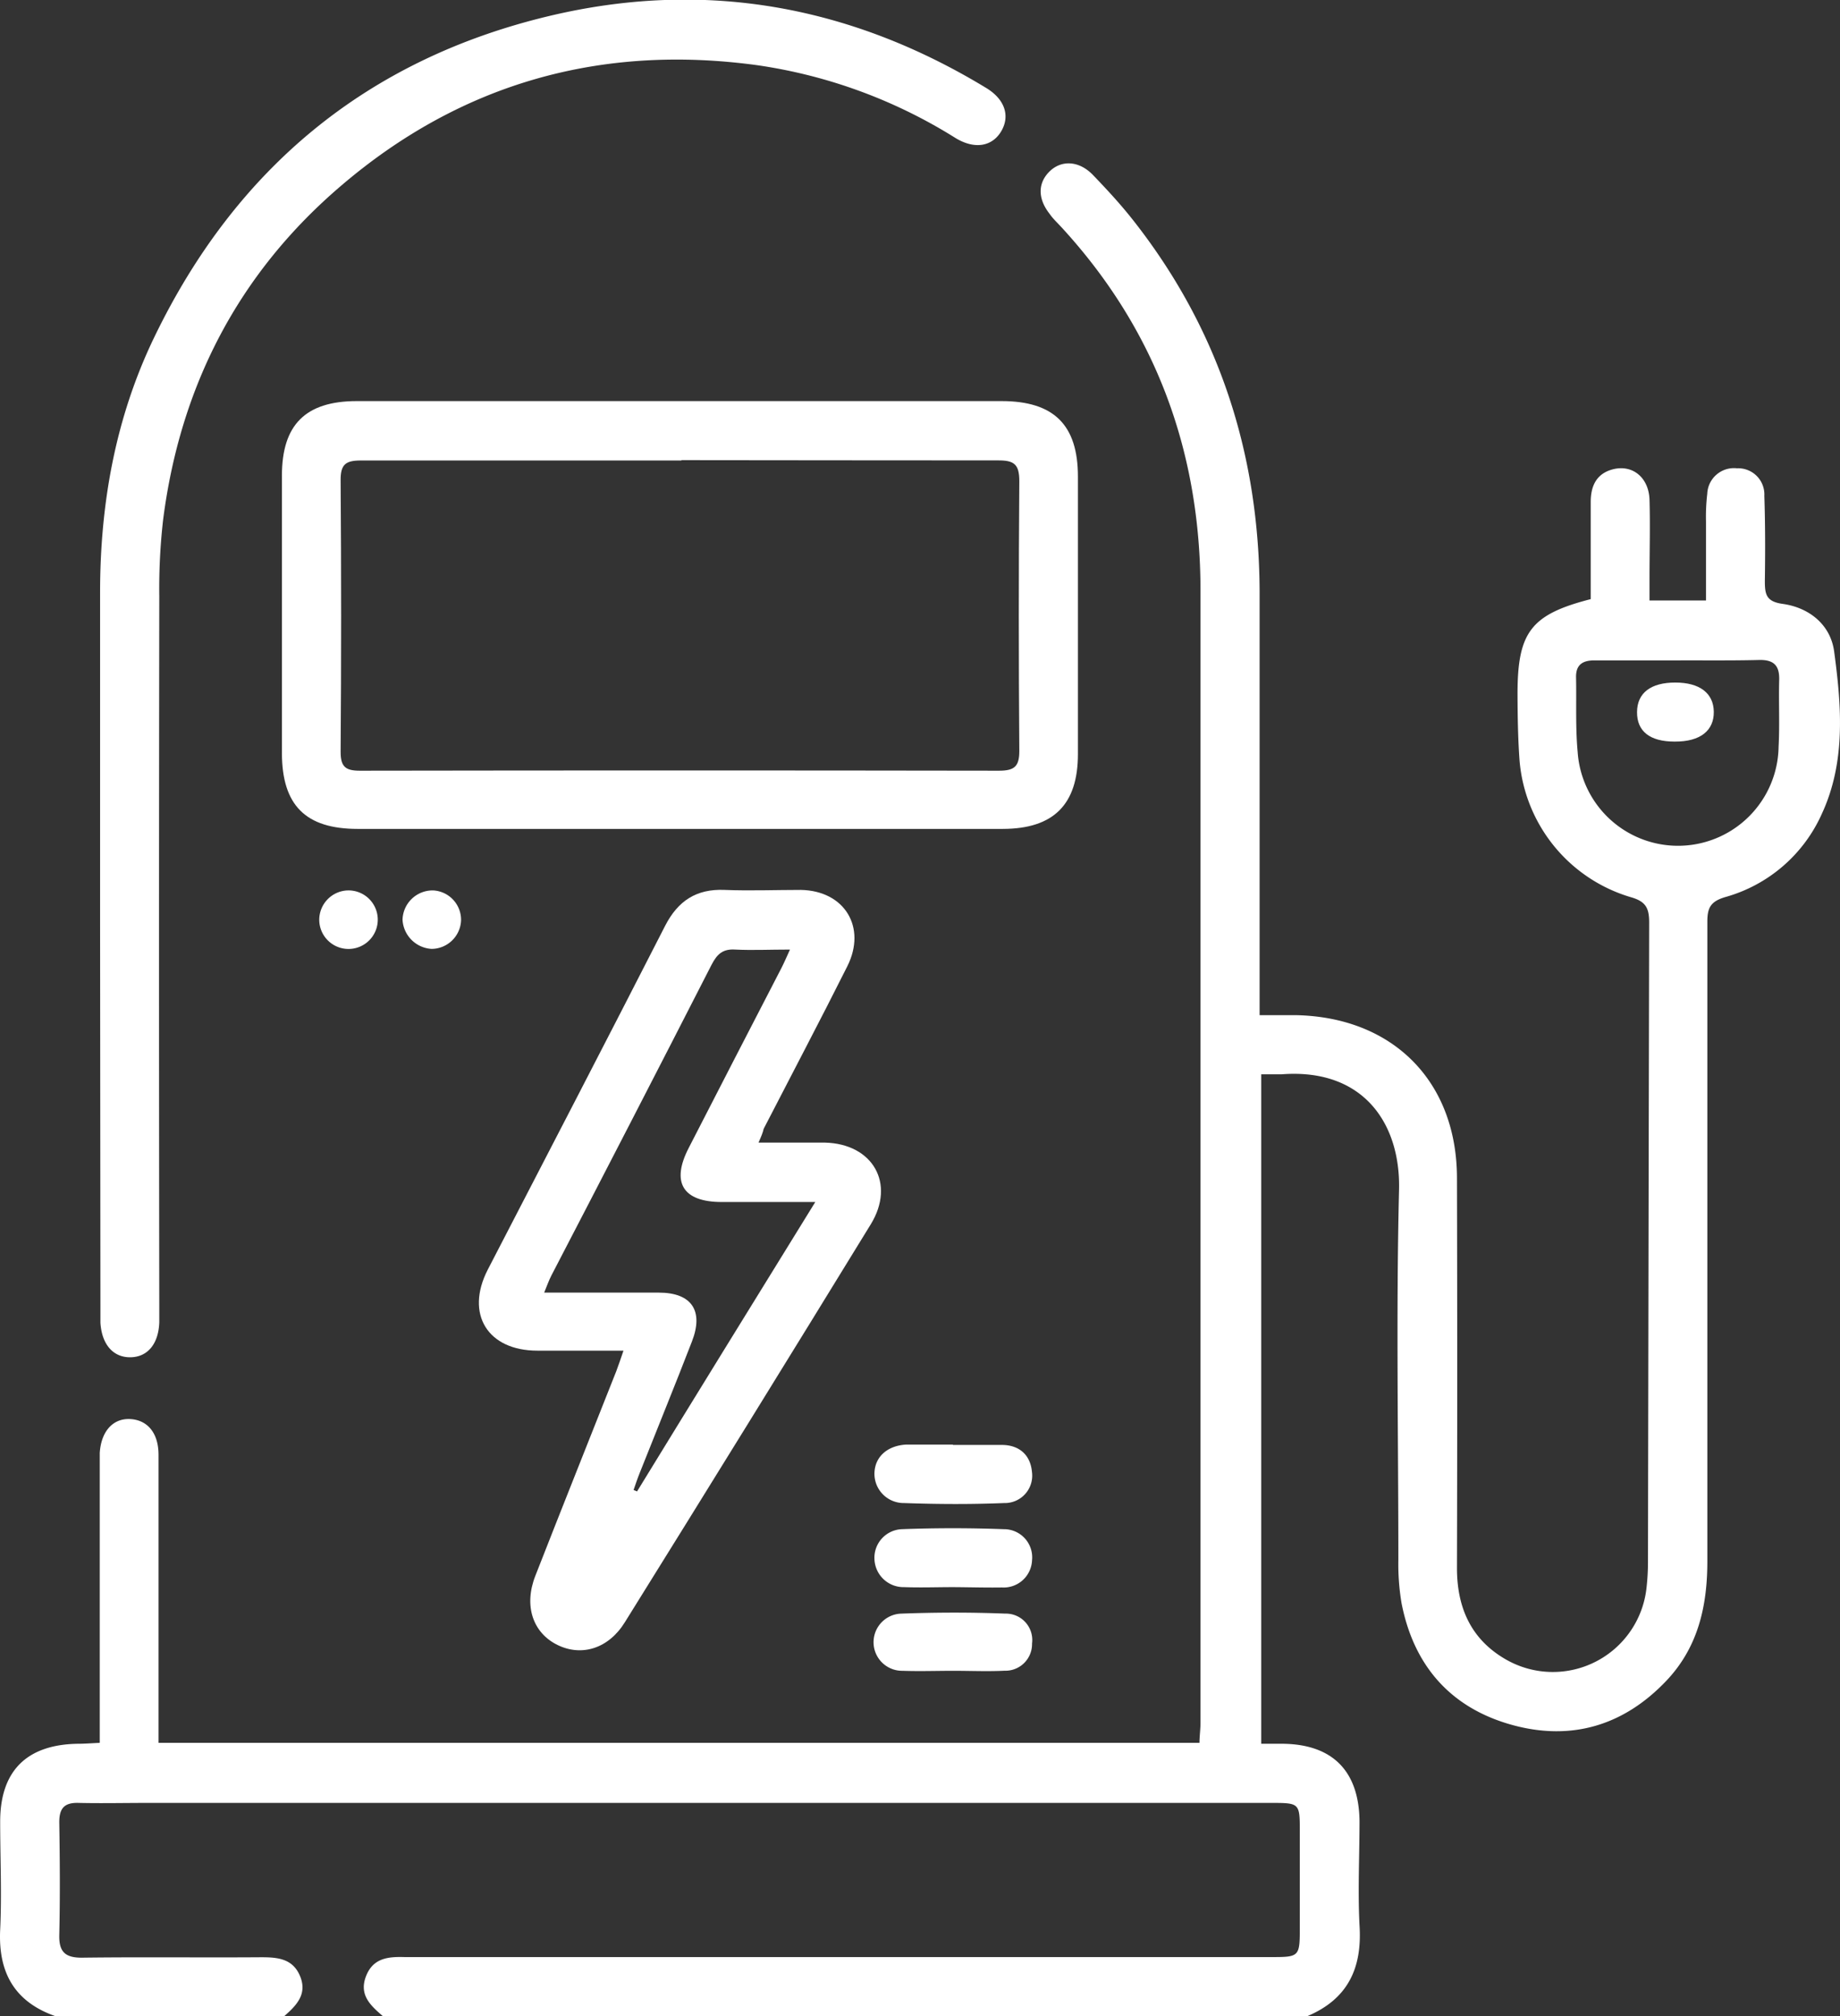 <svg id="Laag_1" data-name="Laag 1" xmlns="http://www.w3.org/2000/svg" viewBox="0 0 216.94 237.62">
  <rect x="0" y="0" width="216.94" height="237.62" fill="#333333" stroke="none"/>
  <defs>
    <style>
      .cls-1 {
        fill: #fff;
      }
    </style>
  </defs>
  <g>
    <path class="cls-1" d="M446.05,294.11c-4.83-1.69-6.77-5.14-6.53-10.18.2-4.25,0-8.51,0-12.76,0-6,3.16-9.09,9.18-9.17.76,0,1.51-.06,2.56-.11V229.58c0-.61,0-1.23,0-1.85.16-2.53,1.54-4.09,3.56-4s3.36,1.59,3.37,4.18q0,15.54,0,31.08v2.9H580.92c0-.76.12-1.57.12-2.38q0-66.69,0-133.39c0-16.36-5.25-30.75-16.41-42.87-.47-.51-1-1-1.38-1.56-1.42-1.8-1.39-3.64,0-5s3.47-1.29,5.13.44,3.19,3.38,4.63,5.2c10.16,12.85,14.94,27.55,15,43.87q0,23.43,0,46.86v3.07c1.54,0,2.9,0,4.27,0,11.44.22,19,7.8,19,19.23q.06,23,0,45.93c0,4.69,1.67,8.46,5.85,10.82a11.11,11.11,0,0,0,16.5-8.51,27.61,27.61,0,0,0,.17-3q.06-37.69.14-75.39c0-1.74-.42-2.5-2.22-3a18.4,18.4,0,0,1-13.06-16.06c-.19-2.62-.23-5.25-.24-7.88,0-7.28,1.57-9.36,8.63-11.17,0-3.78,0-7.62,0-11.47,0-1.88.69-3.35,2.65-3.84,2.31-.57,4.19,1,4.28,3.58.09,3.09,0,6.19,0,9.28v2.61h6.66c0-3.2,0-6.28,0-9.35a23.14,23.14,0,0,1,.15-3.23,3.15,3.15,0,0,1,3.5-3,3.09,3.09,0,0,1,3.23,3.25c.11,3.32.11,6.65.06,10,0,1.56.12,2.46,2.1,2.73,3.15.44,5.65,2.47,6.07,5.61.87,6.43,1.39,13-1.45,19.13a17.67,17.67,0,0,1-11.41,9.82c-1.7.51-2.09,1.25-2.09,2.88,0,25.13,0,50.26,0,75.39,0,5.28-1.09,10.14-4.83,14.08-5,5.27-11.16,7.13-18.15,5.22-7.29-2-11.65-7-13.08-14.39a27.77,27.77,0,0,1-.37-5.08c0-14.53-.27-29.08.08-43.61.19-7.79-4.19-14.34-13.83-13.61-.75,0-1.51,0-2.42,0V262h2.59c5.83.08,8.93,3.22,9,9.11,0,4.1-.21,8.21,0,12.29.33,5.06-1.39,8.69-6.15,10.7h-109c-1.42-1.23-2.83-2.47-2-4.67s2.65-2.35,4.59-2.29c.54,0,1.08,0,1.62,0H589.23c3.52,0,3.52,0,3.52-3.62V272.4c0-3.43,0-3.43-3.45-3.43H456.9c-2.71,0-5.41.06-8.12,0-1.72-.06-2.31.66-2.29,2.34.07,4.4.1,8.81,0,13.22-.05,2,.7,2.7,2.71,2.68,7-.09,14.06,0,21.1-.05,1.94,0,3.75.15,4.6,2.28s-.51,3.45-1.92,4.69ZM637.46,134.32c-3.32,0-6.65,0-10,0-1.45,0-2.17.59-2.14,2,.06,2.94-.08,5.89.19,8.81a11.86,11.86,0,0,0,23.69-.63c.14-2.62,0-5.26.07-7.88.05-1.7-.65-2.38-2.33-2.35C643.8,134.35,640.63,134.31,637.46,134.32Z" transform="translate(-439.5 -56.49)"/>
    <path class="cls-1" d="M519.59,103.76q19,0,38,0c6.15,0,9,2.8,9,8.9q0,16.35,0,32.7c0,5.94-2.87,8.81-8.85,8.82H481.67c-6.14,0-8.92-2.79-8.93-8.93q0-16.35,0-32.71c0-6,2.79-8.77,8.81-8.78Q500.57,103.75,519.59,103.76Zm.25,7c-12.6,0-25.2,0-37.8,0-1.81,0-2.39.48-2.38,2.33q.12,16,0,32c0,1.74.55,2.23,2.25,2.23q37.69-.06,75.38,0c1.8,0,2.4-.49,2.39-2.35q-.12-15.89,0-31.78c0-2-.63-2.45-2.51-2.44C544.73,110.76,532.29,110.72,519.84,110.72Z" transform="translate(-439.5 -56.49)"/>
    <path class="cls-1" d="M451.3,165.35c0-13,0-26,0-39,0-10.47,1.8-20.61,6.38-30.1,9.58-19.85,25-32.7,46.47-37.85,18.29-4.39,35.56-1.3,51.63,8.46,2.19,1.33,2.82,3.27,1.79,5.06s-3.09,2.26-5.44.82a60.15,60.15,0,0,0-23.31-8.56c-18.46-2.53-35,2.12-49.15,14.24-12.08,10.32-18.93,23.6-20.94,39.34a71.58,71.58,0,0,0-.45,9q-.06,41.73,0,83.48c0,.7,0,1.39,0,2.09-.09,2.56-1.39,4.11-3.43,4.12s-3.36-1.55-3.51-4.09c0-.62,0-1.24,0-1.86Z" transform="translate(-439.5 -56.49)"/>
    <path class="cls-1" d="M528.93,191.15c2.89,0,5.36,0,7.82,0,5.65.13,8.36,4.82,5.42,9.62q-14.42,23.5-29,46.91c-1.92,3.1-5.08,4.08-7.95,2.67s-4-4.59-2.6-8.15c3.15-8.05,6.36-16.07,9.54-24.11.27-.7.5-1.42.85-2.42-3.55,0-6.85,0-10.15,0-5.87,0-8.53-4.32-5.86-9.53,7-13.52,14-27,20.92-40.54,1.51-2.95,3.7-4.37,7-4.23,3,.12,6,0,9,0,5.14.09,7.79,4.38,5.48,9-3.22,6.42-6.57,12.77-9.86,19.15C529.43,190,529.27,190.38,528.93,191.15Zm6.72,7H524.59c-4.58,0-6-2.3-3.88-6.39q5.44-10.6,10.93-21.2c.32-.63.6-1.28,1-2.16-2.43,0-4.44.1-6.44,0-1.48-.1-2.15.53-2.8,1.78q-9.39,18.36-18.9,36.65c-.29.57-.51,1.19-.84,2,4.7,0,9.1,0,13.51,0,3.88,0,5.32,2.14,3.91,5.76-2,5.18-4.11,10.33-6.16,15.5-.26.64-.48,1.31-.72,2l.41.17C521.56,220.92,528.48,209.72,535.65,198.11Z" transform="translate(-439.5 -56.49)"/>
    <path class="cls-1" d="M551.88,243.54c-1.93,0-3.86.07-5.78,0a3.43,3.43,0,0,1-3.5-3.28,3.37,3.37,0,0,1,3.24-3.55c4-.15,8-.15,12,0a3.32,3.32,0,0,1,3.34,3.66,3.35,3.35,0,0,1-3.54,3.21C555.73,243.61,553.8,243.55,551.88,243.54Z" transform="translate(-439.5 -56.49)"/>
    <path class="cls-1" d="M551.85,226.78c1.92,0,3.85,0,5.77,0s3.36,1.06,3.55,3.18a3.23,3.23,0,0,1-3.3,3.67c-3.92.16-7.85.14-11.77,0a3.45,3.45,0,0,1-3.5-3.55c.06-1.9,1.51-3.2,3.7-3.34h5.55Z" transform="translate(-439.5 -56.49)"/>
    <path class="cls-1" d="M551.93,253.4c-2,0-4,.07-6,0a3.37,3.37,0,0,1-.13-6.74c4.07-.15,8.15-.16,12.22,0a3.11,3.11,0,0,1,3.16,3.52,3.14,3.14,0,0,1-3.25,3.21C555.94,253.49,553.93,253.4,551.93,253.4Z" transform="translate(-439.5 -56.49)"/>
    <path class="cls-1" d="M480.47,161.43a3.45,3.45,0,1,1-3.33,3.48A3.47,3.47,0,0,1,480.47,161.43Z" transform="translate(-439.5 -56.49)"/>
    <path class="cls-1" d="M490.39,168.32a3.64,3.64,0,0,1-3.43-3.44,3.55,3.55,0,0,1,3.62-3.45,3.47,3.47,0,0,1,3.28,3.53A3.5,3.5,0,0,1,490.39,168.32Z" transform="translate(-439.5 -56.49)"/>
    <path class="cls-1" d="M636.94,143.89c-2.93,0-4.45-1.22-4.43-3.49s1.65-3.47,4.51-3.47,4.51,1.24,4.54,3.44S640,143.91,636.94,143.89Z" transform="translate(-439.5 -56.49)"/>
  </g>
</svg>
